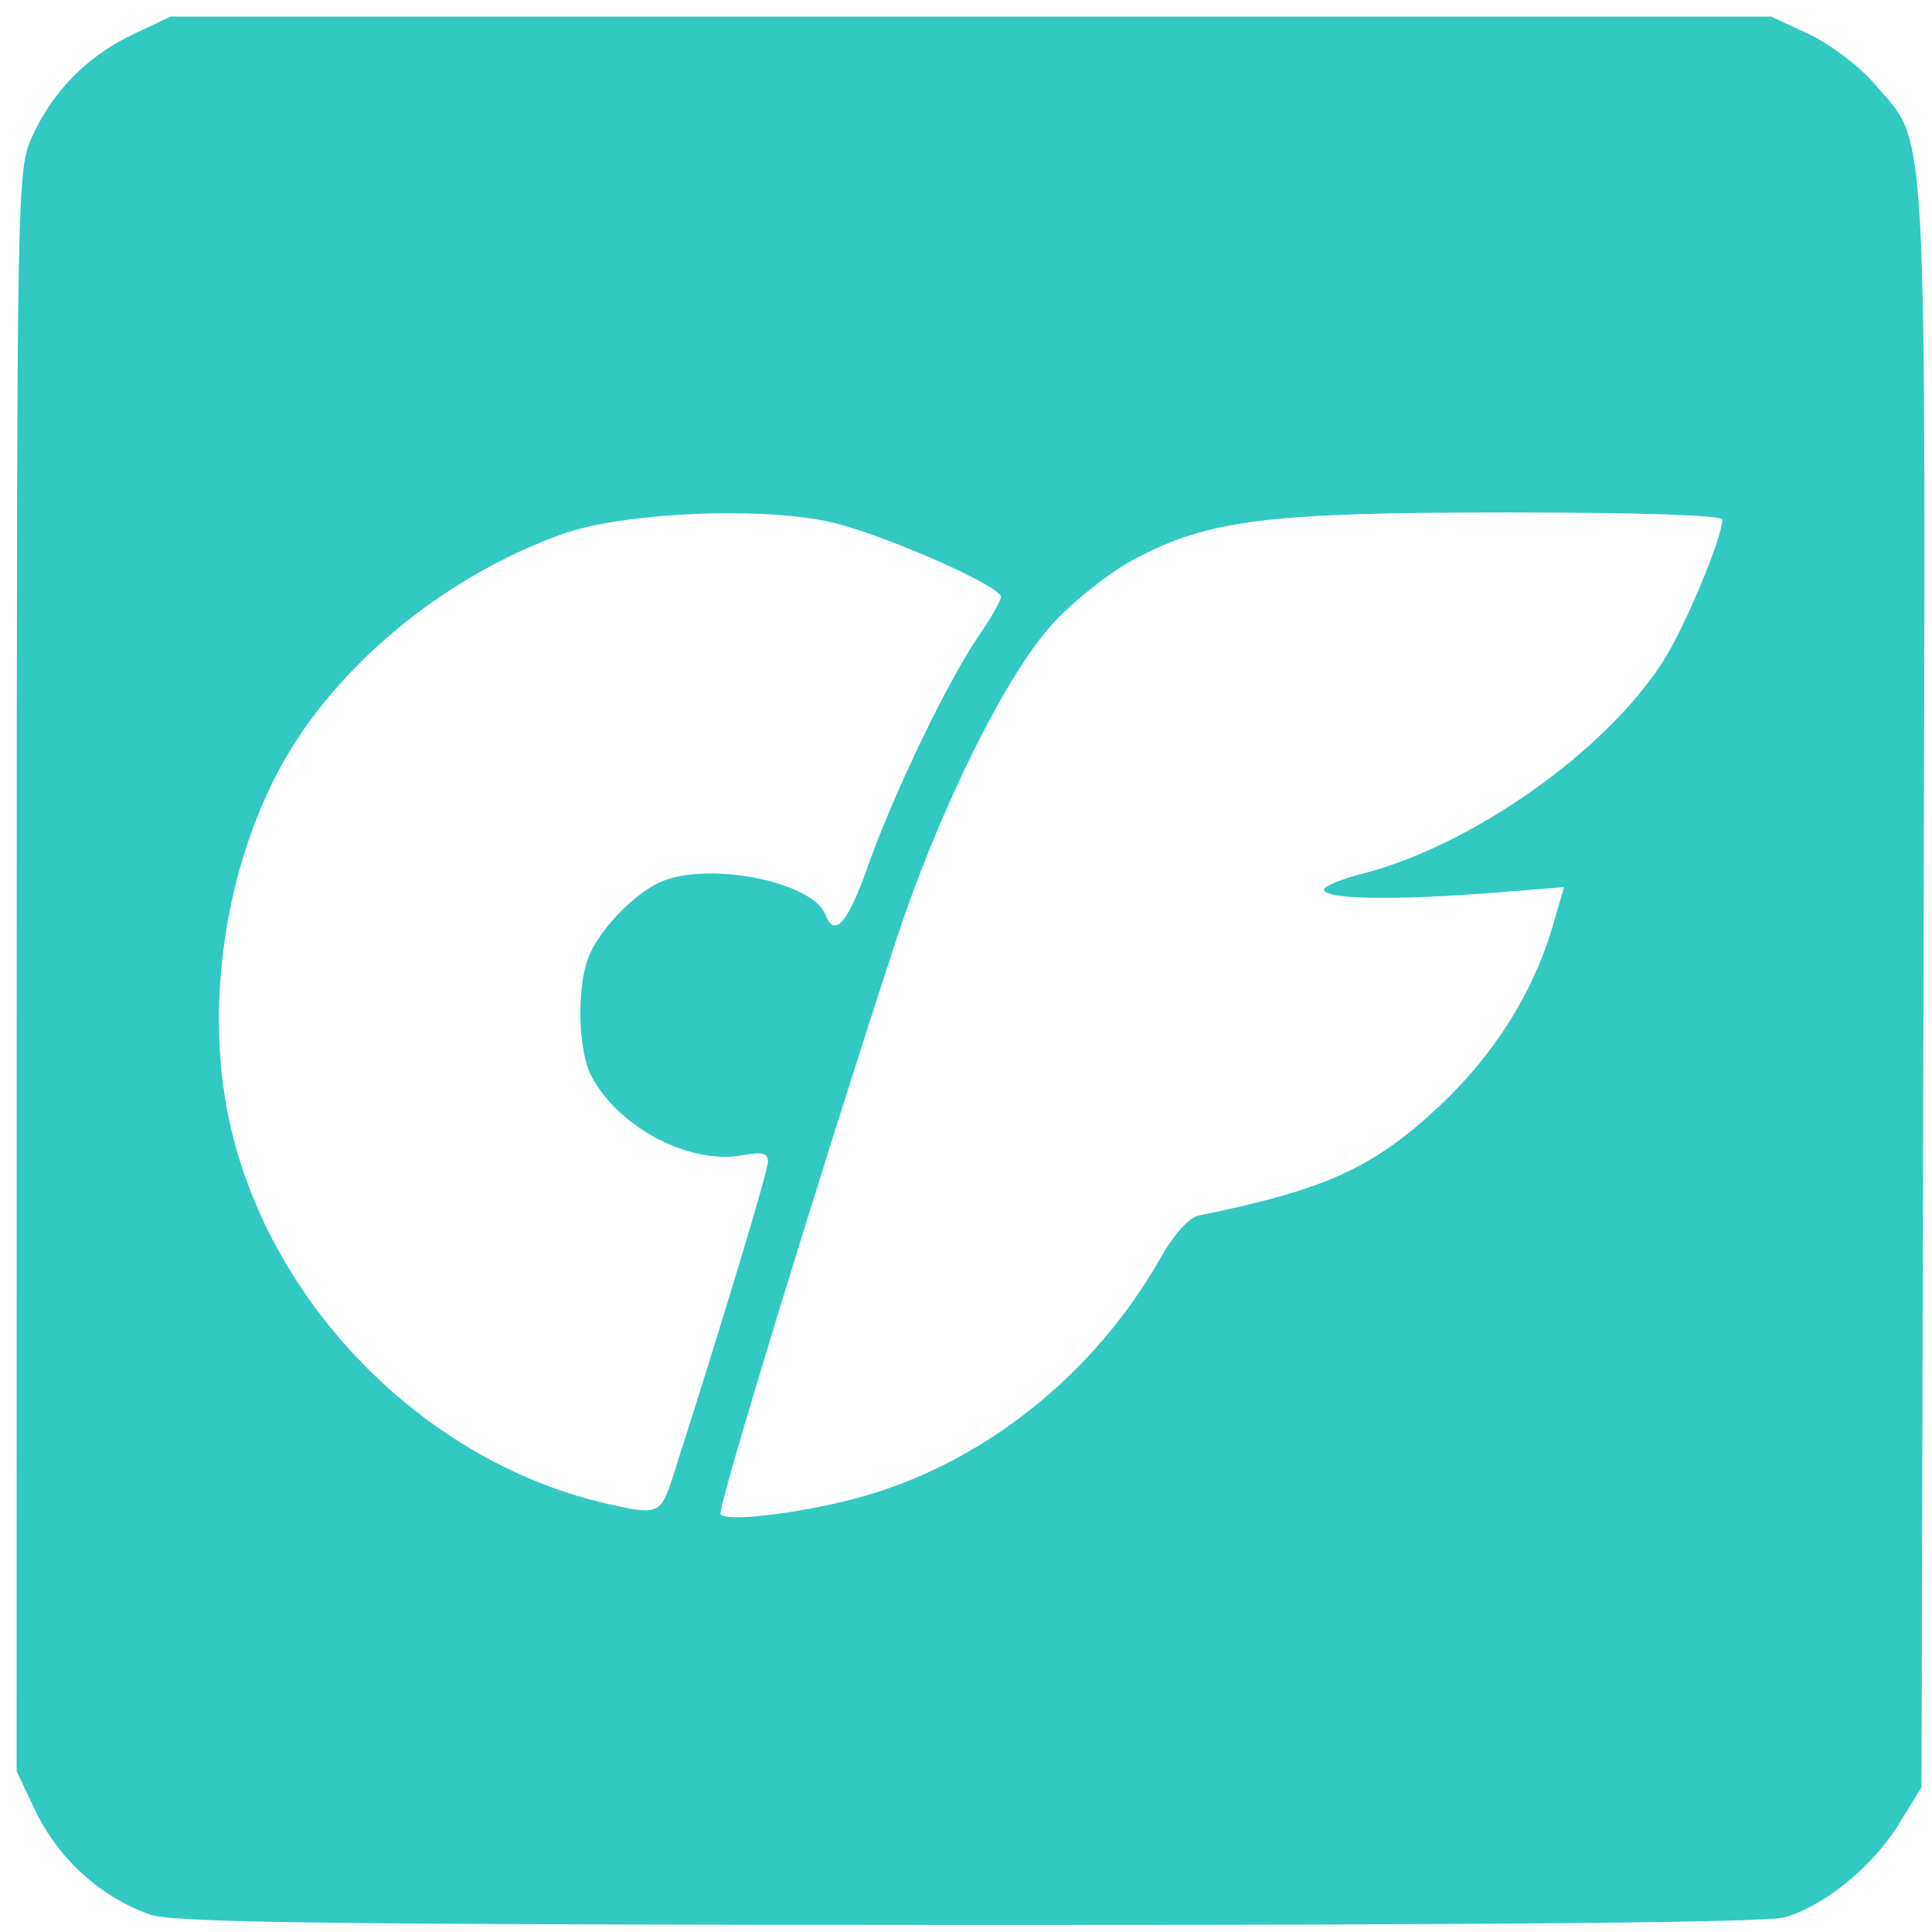 <!-- SVG Created for Langtrees.com (https://langtrees.com/) --><svg style="width:3.0em;height:3.0em;" viewBox="0 0 80 80" fill="none" xmlns="http://www.w3.org/2000/svg"><path d="M 6.202,79.275 C 4.126,78.534 2.392,76.945 1.424,74.897 L 0.688,73.341 0.692,40.2 C 0.696,7.543 0.705,7.04 1.329,5.66 2.179,3.78 3.623,2.315 5.505,1.424 L 7.061,0.687 H 40.201 73.342 l 1.573,0.733 c 0.865,0.403 2.086,1.331 2.712,2.063 2.227,2.602 2.114,0.507 2.021,37.384 l -0.083,33.146 -0.94,1.521 c -1.097,1.774 -3.101,3.405 -4.747,3.862 -0.766,0.213 -12.243,0.318 -33.833,0.31 -26.516,-0.01 -32.894,-0.091 -33.843,-0.429 z M 35.378,62.062 c 5.191,-1.363 9.884,-5.053 12.669,-9.961 0.568,-1.001 1.188,-1.688 1.598,-1.771 5.242,-1.065 7.209,-1.959 9.952,-4.525 2.252,-2.106 3.891,-4.703 4.683,-7.416 l 0.483,-1.656 -2.713,0.218 c -4.257,0.341 -7.225,0.295 -7.225,-0.114 0,-0.139 0.724,-0.438 1.609,-0.665 4.515,-1.157 10.037,-5.056 12.42,-8.77 0.902,-1.406 2.464,-5.137 2.464,-5.886 0,-0.182 -3.45,-0.297 -8.882,-0.297 -9.993,0 -12.39,0.301 -15.484,1.945 -0.993,0.528 -2.507,1.727 -3.364,2.664 -1.95,2.134 -4.722,7.741 -6.488,13.127 -3.137,9.564 -7.405,23.517 -7.264,23.746 0.201,0.327 3.163,-0.015 5.541,-0.639 z m -7.51,-0.935 c 1.964,-6.116 3.932,-12.631 3.932,-13.02 0,-0.361 -0.236,-0.422 -1.04,-0.272 -2.197,0.412 -5.175,-1.155 -6.289,-3.309 -0.529,-1.022 -0.592,-3.6 -0.12,-4.85 0.405,-1.073 1.715,-2.493 2.843,-3.082 1.877,-0.981 6.44,-0.14 6.988,1.287 0.374,0.975 0.922,0.348 1.754,-2.01 1.056,-2.991 3.309,-7.675 4.577,-9.519 0.513,-0.746 0.933,-1.483 0.933,-1.64 0,-0.43 -4.555,-2.455 -6.846,-3.043 -2.764,-0.709 -8.715,-0.479 -11.288,0.437 -5.016,1.786 -9.599,5.623 -11.833,9.91 -2.273,4.36 -3.01,10.039 -1.911,14.719 1.754,7.466 8.129,13.834 15.541,15.524 2.162,0.493 2.248,0.458 2.759,-1.132 z" fill="#31c9c2"/></svg>